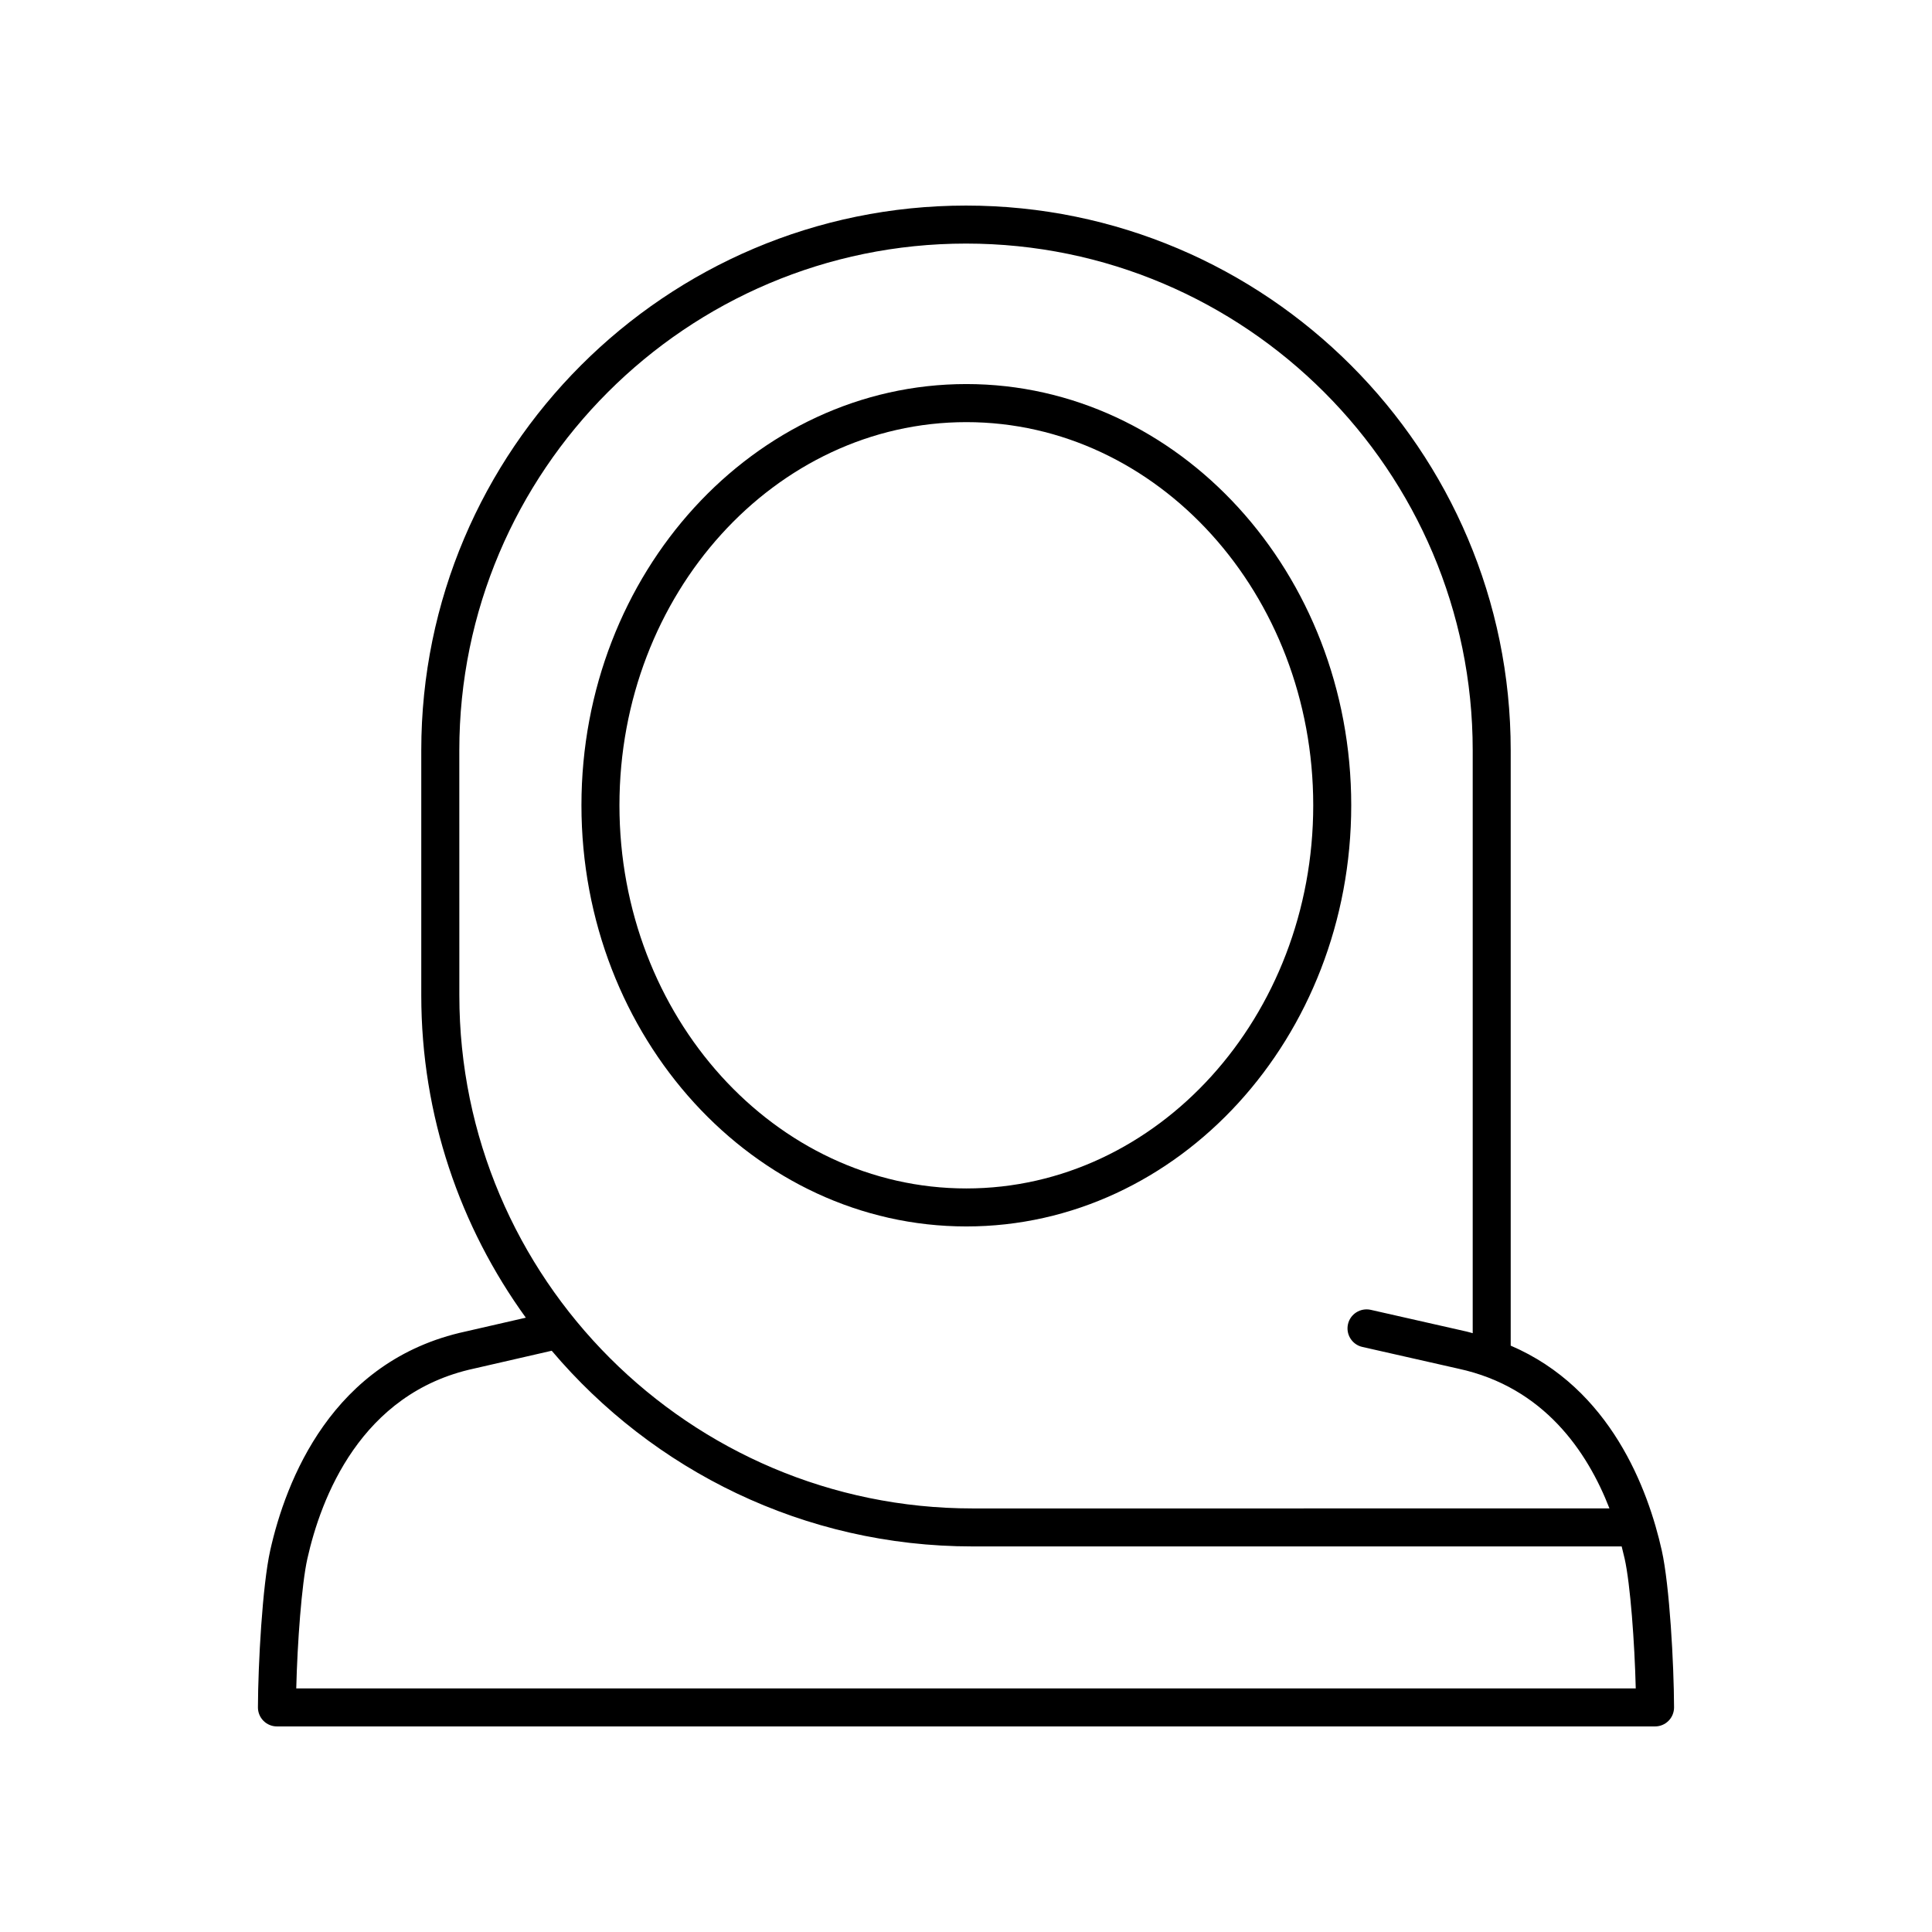 <?xml version="1.0" encoding="UTF-8"?>
<!-- Uploaded to: ICON Repo, www.svgrepo.com, Generator: ICON Repo Mixer Tools -->
<svg fill="#000000" width="800px" height="800px" version="1.1" viewBox="144 144 512 512" xmlns="http://www.w3.org/2000/svg">
 <g>
  <path d="m215.61 554.89c-2.062 9.215-3.215 30.066-3.254 41.574-0.004 1.344 0.523 2.629 1.469 3.578 0.949 0.949 2.231 1.48 3.57 1.48h365.21c1.34 0 2.621-0.531 3.57-1.48 0.945-0.949 1.473-2.234 1.469-3.578-0.039-11.508-1.191-32.359-3.254-41.578-3.621-16.184-13.531-42.902-40.035-54.277v-157.78c0-79.598-64.758-144.35-144.35-144.35-79.598 0-144.36 64.754-144.36 144.35v64.926c0 31.887 10.301 61.398 27.707 85.445l-15.977 3.664c-35.457 7.664-47.652 39.645-51.766 58.027zm50.113-212.06c0-74.043 60.234-134.28 134.28-134.28s134.28 60.234 134.28 134.28v154.48c-0.547-0.133-1.051-0.312-1.609-0.434l-25.422-5.758c-2.699-0.594-5.41 1.086-6.023 3.805-0.613 2.711 1.086 5.41 3.801 6.027l25.469 5.766c22.684 4.902 34.199 22.035 40.023 37.031l-168.8 0.004c-74.984 0-135.99-61.008-135.99-135.99zm24.488 159.13c26.816 31.688 66.84 51.859 111.5 51.859h172.05c0.293 1.129 0.559 2.223 0.793 3.262 1.5 6.719 2.641 22.234 2.938 34.363h-354.98c0.297-12.129 1.438-27.645 2.941-34.355 3.586-16.035 14.078-43.895 44.121-50.391z"/>
  <path d="m400.09 469.02c56.246 0 102-50.07 102-111.62 0-61.543-45.758-111.62-102-111.62s-102 50.07-102 111.62c-0.004 61.547 45.758 111.62 102 111.62zm0-213.15c50.688 0 91.93 45.551 91.93 101.54s-41.238 101.54-91.93 101.54c-50.688 0-91.93-45.551-91.93-101.54s41.238-101.54 91.93-101.54z"/>
 </g>
</svg>